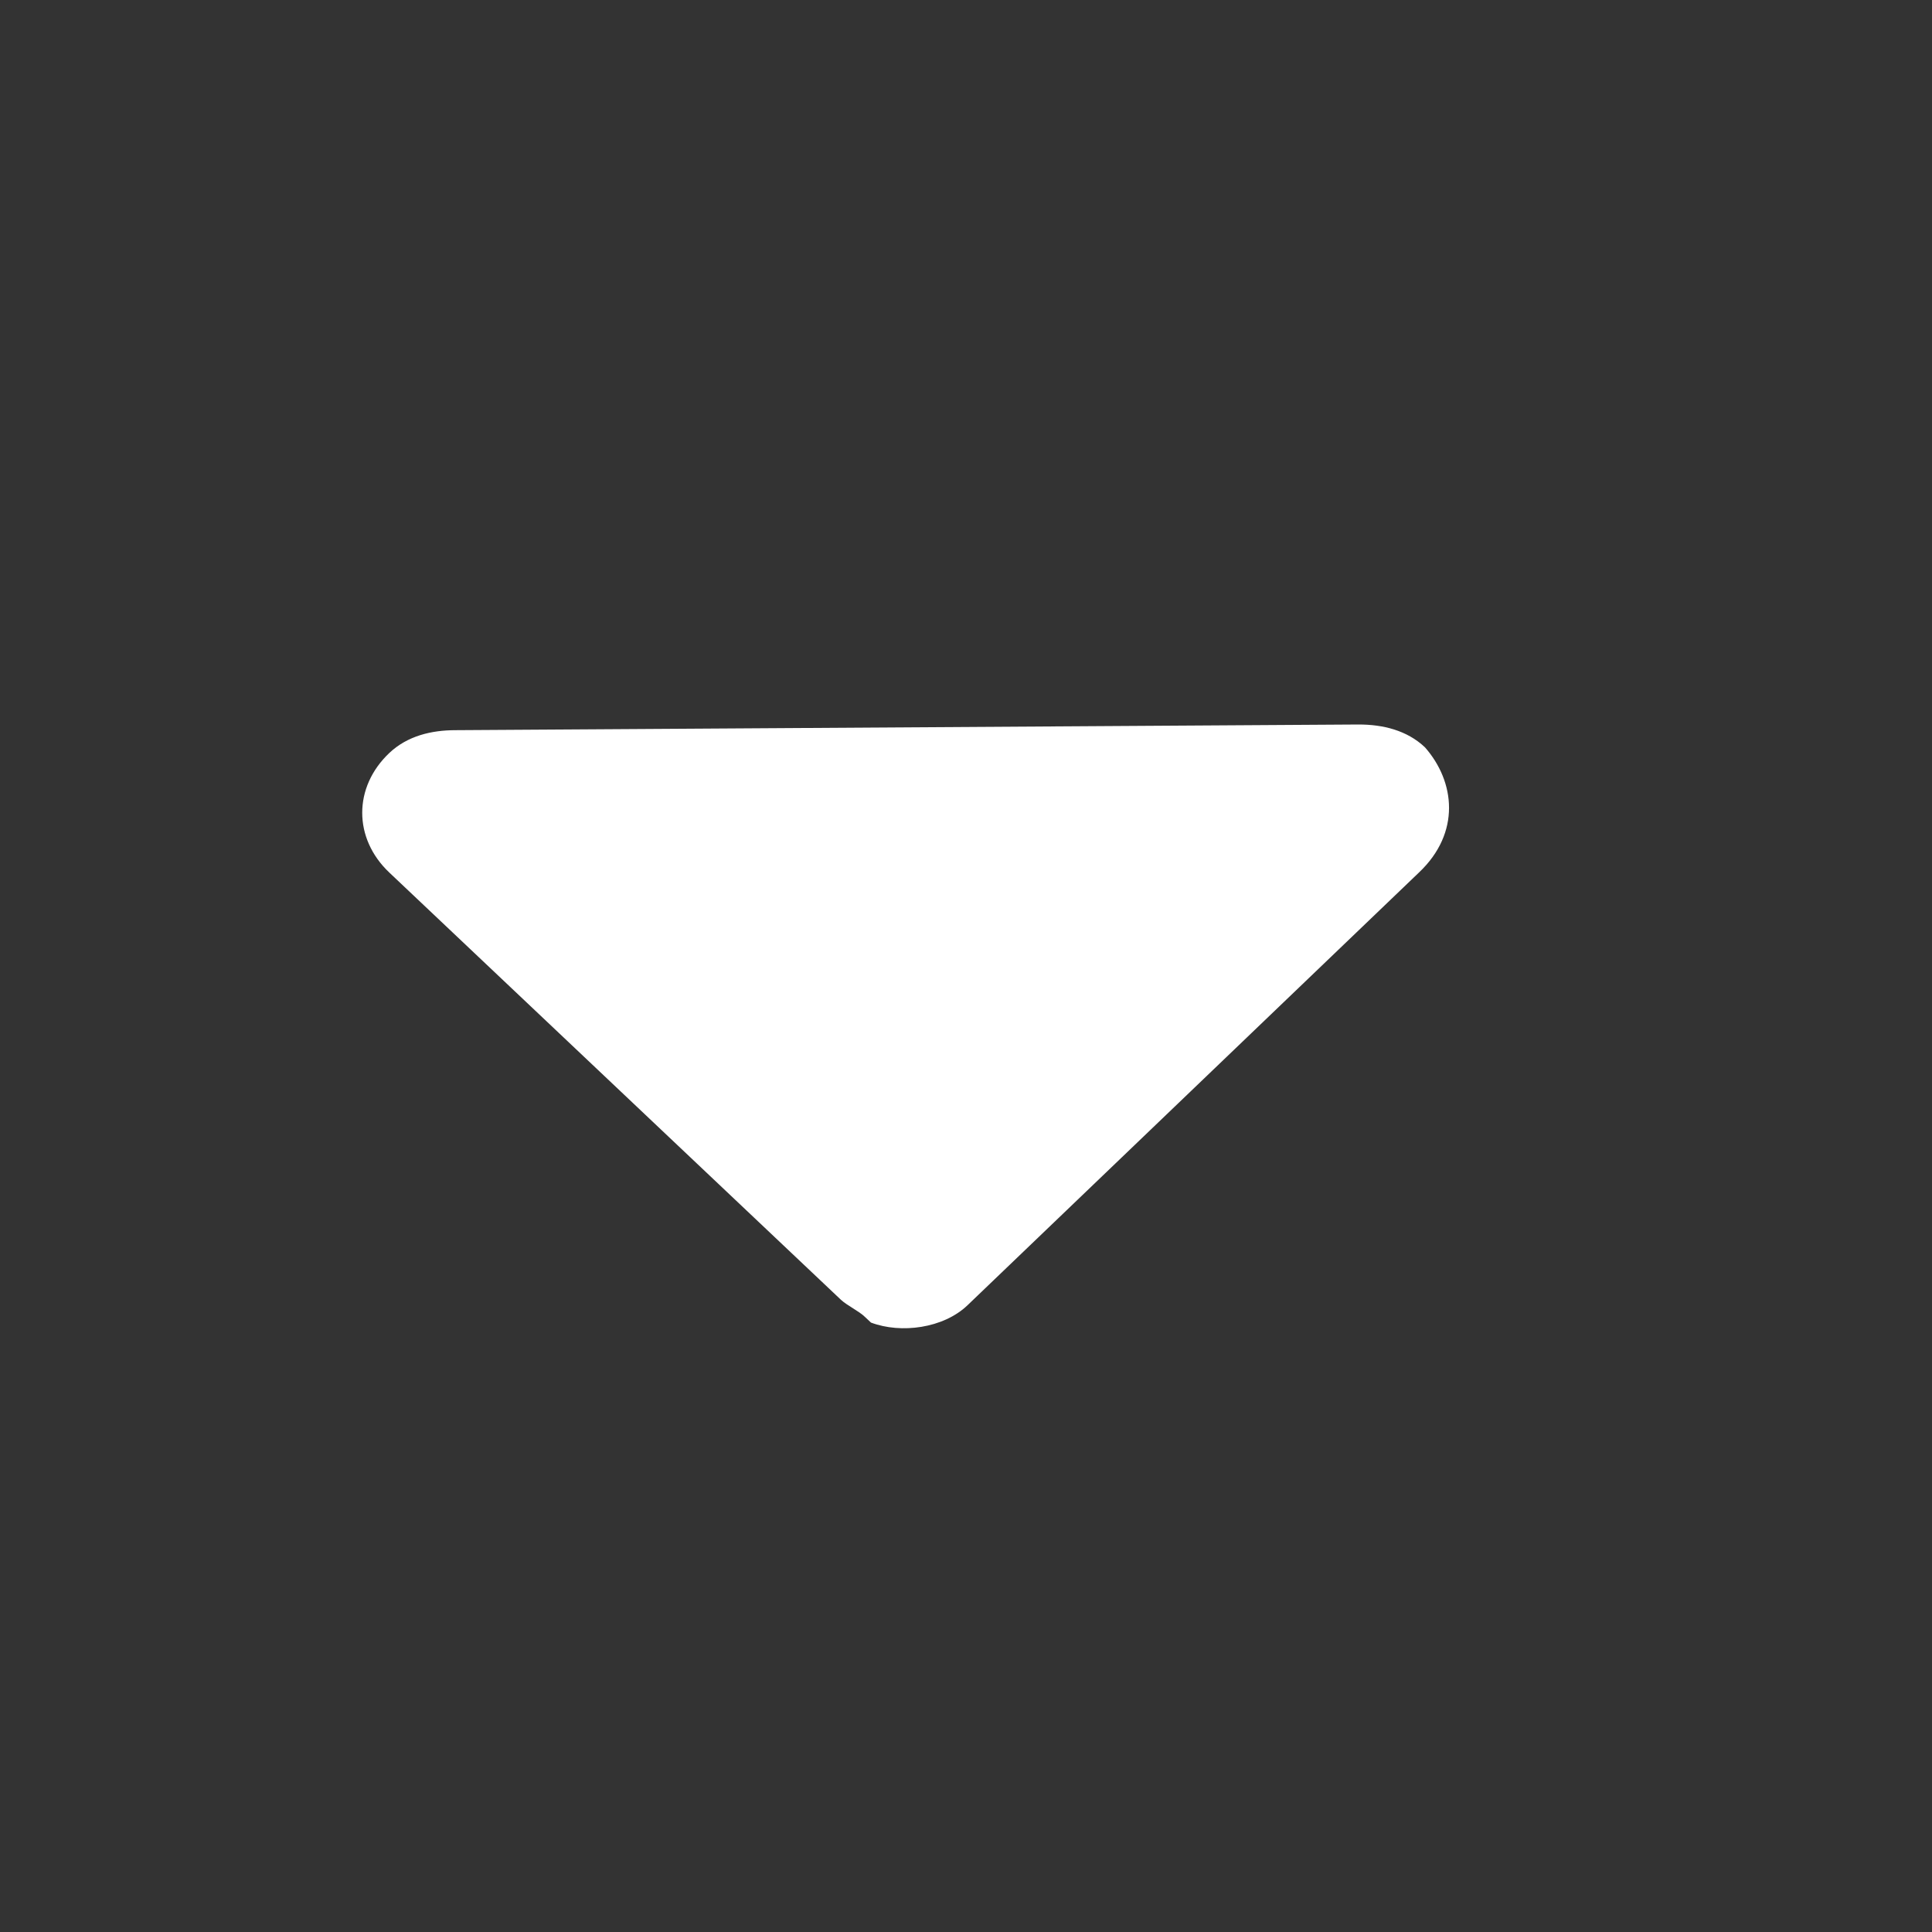 <svg width="16" height="16" viewBox="0 0 16 16" fill="none" xmlns="http://www.w3.org/2000/svg">
<rect x="0" y="0" width="16" height="16" fill="#333333" stroke="none"/>
<g id="&#228;&#184;&#139;&#230;&#139;&#137; 3">
<path id="Vector" d="M11.801 6.189C11.651 6.047 11.451 6 11.252 6L3.773 6.047C3.573 6.047 3.374 6.094 3.224 6.236C2.925 6.519 2.925 6.943 3.224 7.226L6.964 10.764C7.014 10.811 7.114 10.858 7.163 10.906L7.213 10.953C7.463 11.047 7.812 11 8.011 10.811L11.751 7.226C12.1 6.896 12.05 6.472 11.801 6.189Z" fill="white"/>
</g>
</svg>
